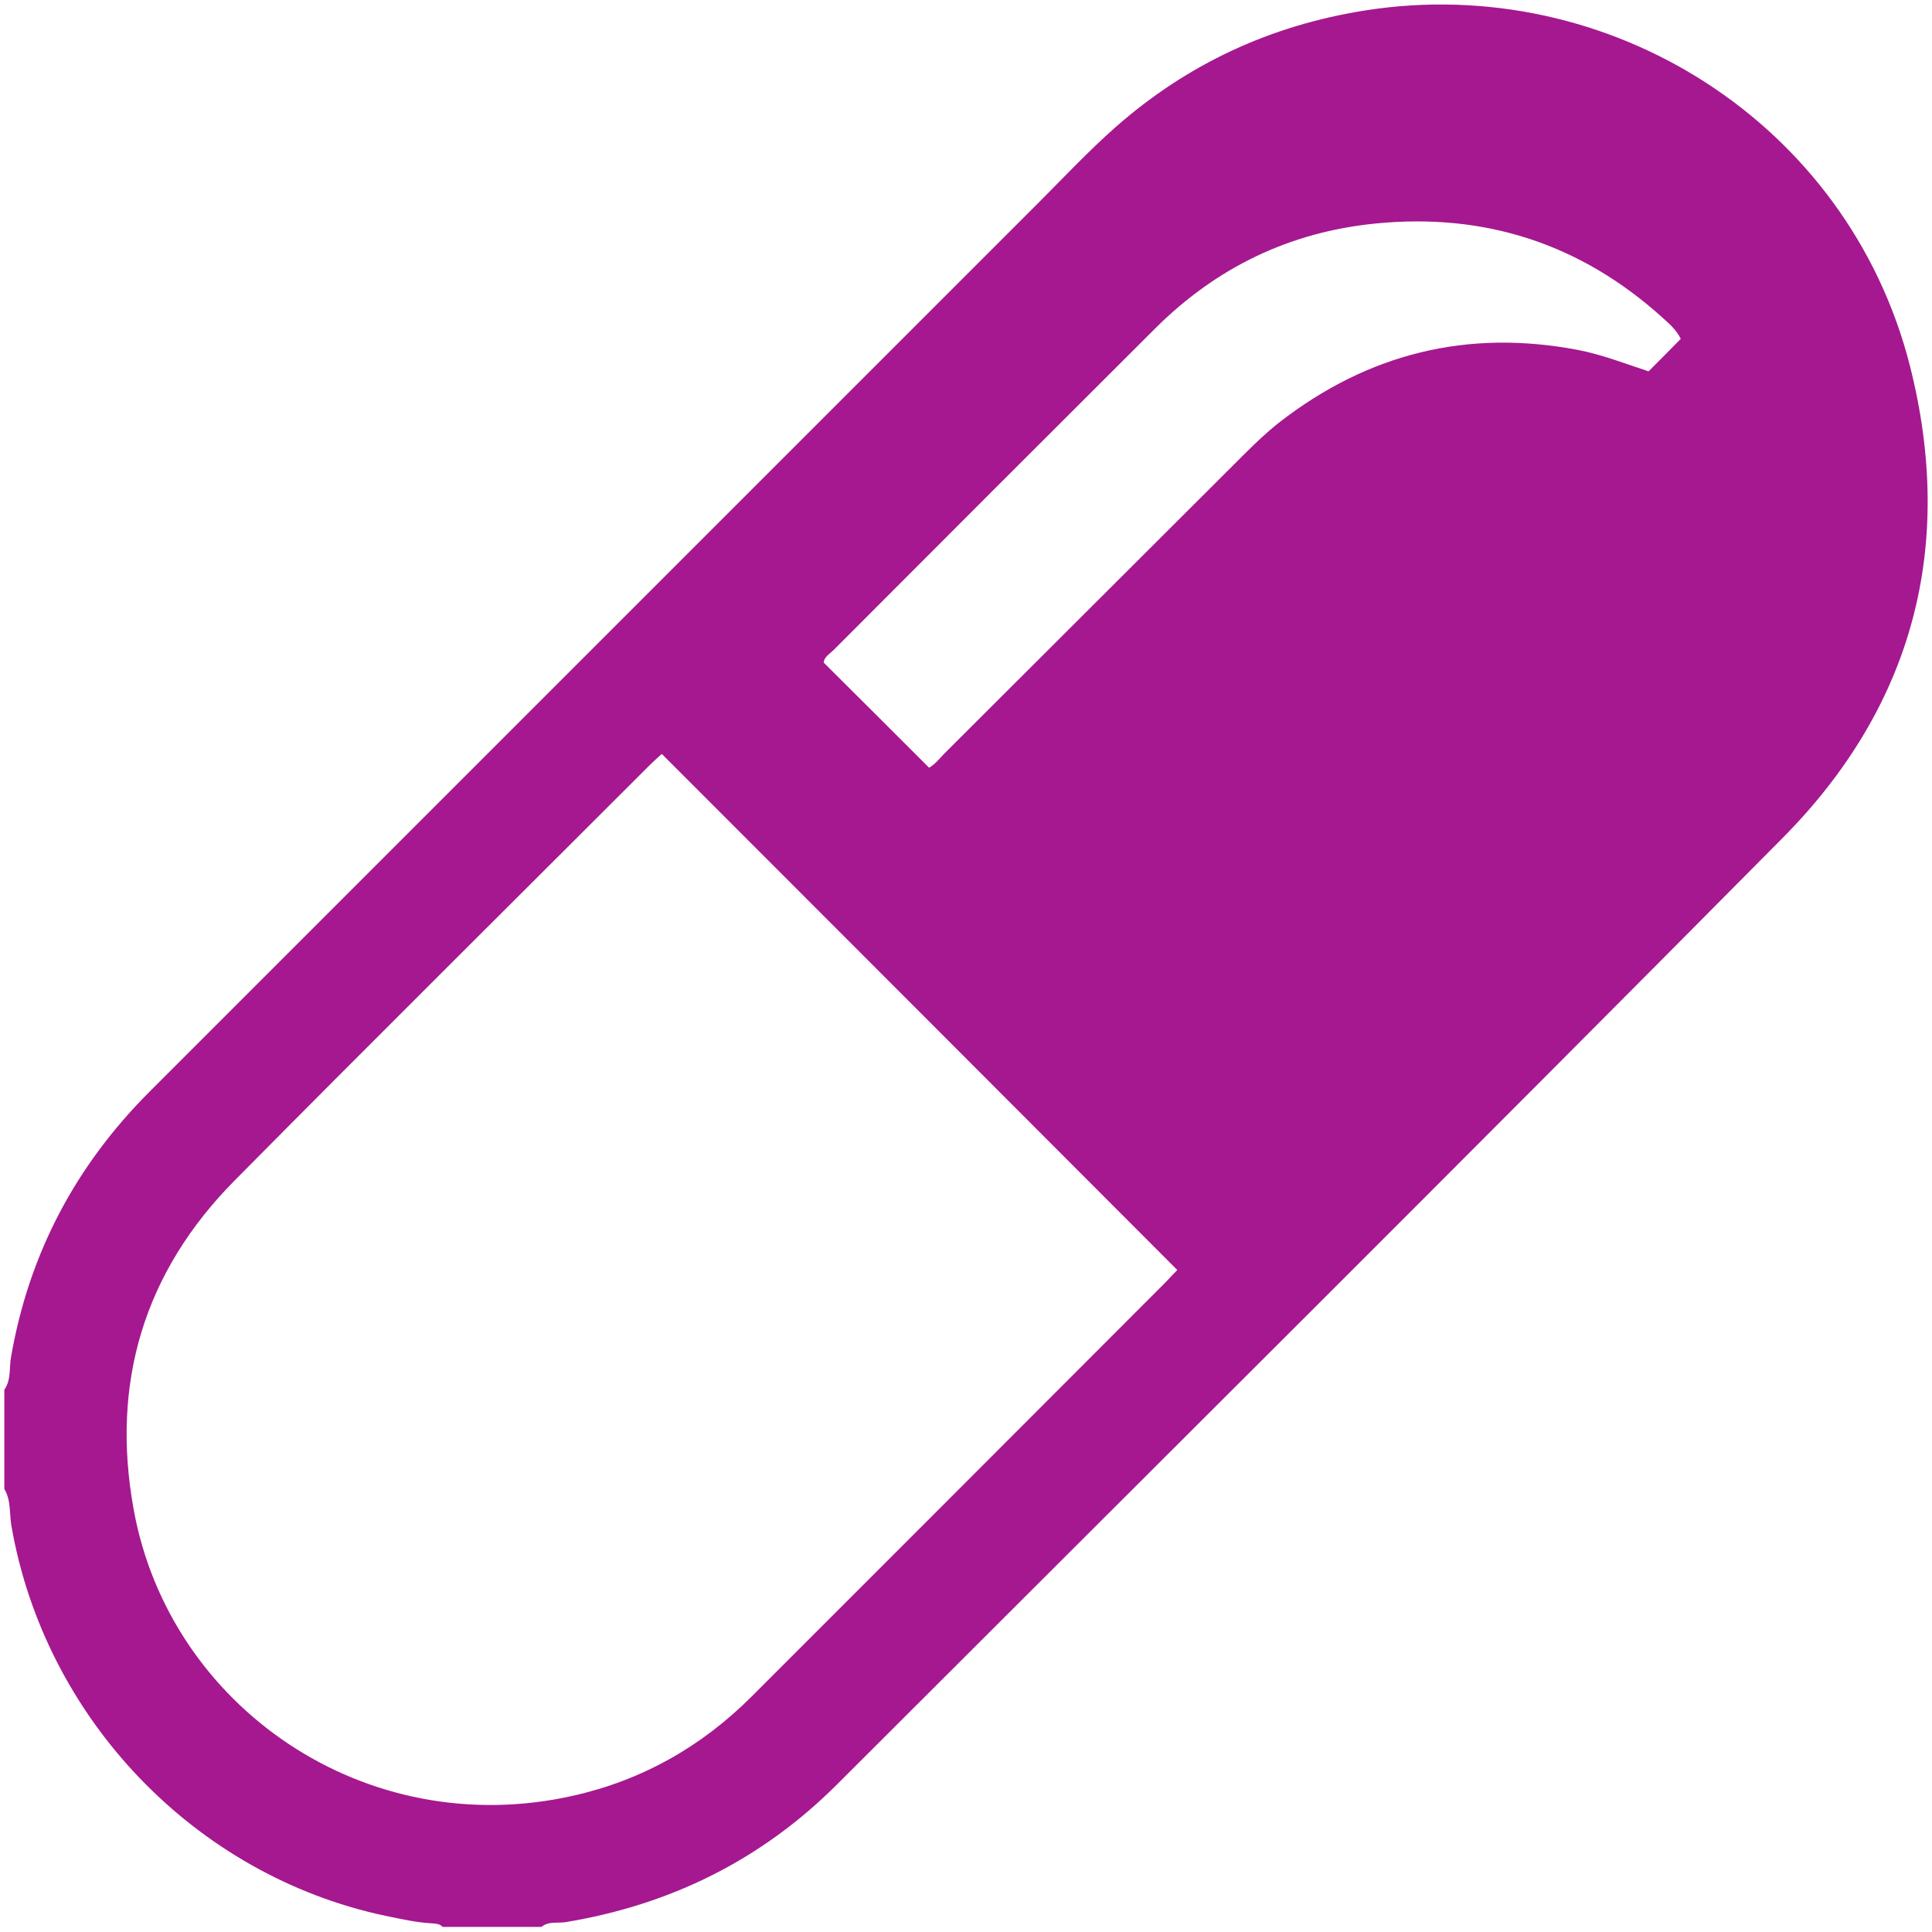 <svg xmlns="http://www.w3.org/2000/svg" fill="none" viewBox="0 0 66 66" height="66" width="66">
<g clip-path="url(#clip0_27519_4299)">
<path fill="#A51890" d="M57.418 11.575C57.258 11.255 57.018 11.055 56.798 10.855C54.008 8.335 50.738 7.265 46.998 7.635C44.058 7.925 41.558 9.135 39.468 11.215C35.798 14.875 32.138 18.535 28.478 22.205C28.348 22.335 28.158 22.435 28.138 22.635C29.348 23.835 30.538 25.025 31.738 26.225C31.938 26.115 32.088 25.925 32.248 25.755C35.668 22.345 39.088 18.925 42.508 15.515C42.888 15.135 43.288 14.755 43.708 14.425C46.738 12.075 50.128 11.235 53.908 11.955C54.738 12.115 55.518 12.425 56.318 12.685C56.688 12.315 57.038 11.965 57.408 11.585M40.218 43.385C34.328 37.485 28.488 31.635 22.608 25.755C22.488 25.865 22.328 26.005 22.178 26.155C17.458 30.875 12.718 35.575 8.018 40.325C4.918 43.455 3.778 47.245 4.568 51.575C5.788 58.295 12.468 62.945 19.578 61.345C21.938 60.815 23.968 59.665 25.678 57.955C30.398 53.235 35.118 48.515 39.838 43.785C39.968 43.645 40.098 43.505 40.218 43.385ZM0.148 47.475C0.388 47.135 0.308 46.725 0.378 46.355C0.988 42.825 2.588 39.815 5.108 37.295C15.228 27.175 25.348 17.055 35.468 6.935C36.338 6.065 37.188 5.155 38.118 4.335C40.578 2.175 43.408 0.865 46.648 0.355C54.938 -0.945 63.128 4.165 65.248 12.505C66.798 18.635 65.368 24.105 60.918 28.605C50.188 39.435 39.378 50.185 28.598 60.955C26.018 63.535 22.898 65.075 19.308 65.665C19.038 65.705 18.738 65.625 18.498 65.825H15.118C15.018 65.715 14.888 65.715 14.758 65.705C14.218 65.675 13.688 65.555 13.158 65.445C6.658 64.065 1.528 58.705 0.388 52.115C0.318 51.695 0.378 51.245 0.148 50.865V47.485L0.148 47.475Z"></path>
</g>
<defs>
<clipPath id="clip0_27519_4299">
<rect transform="translate(0.148 0.155)" fill="white" height="65.67" width="65.7"></rect>
</clipPath>
</defs>
</svg>
